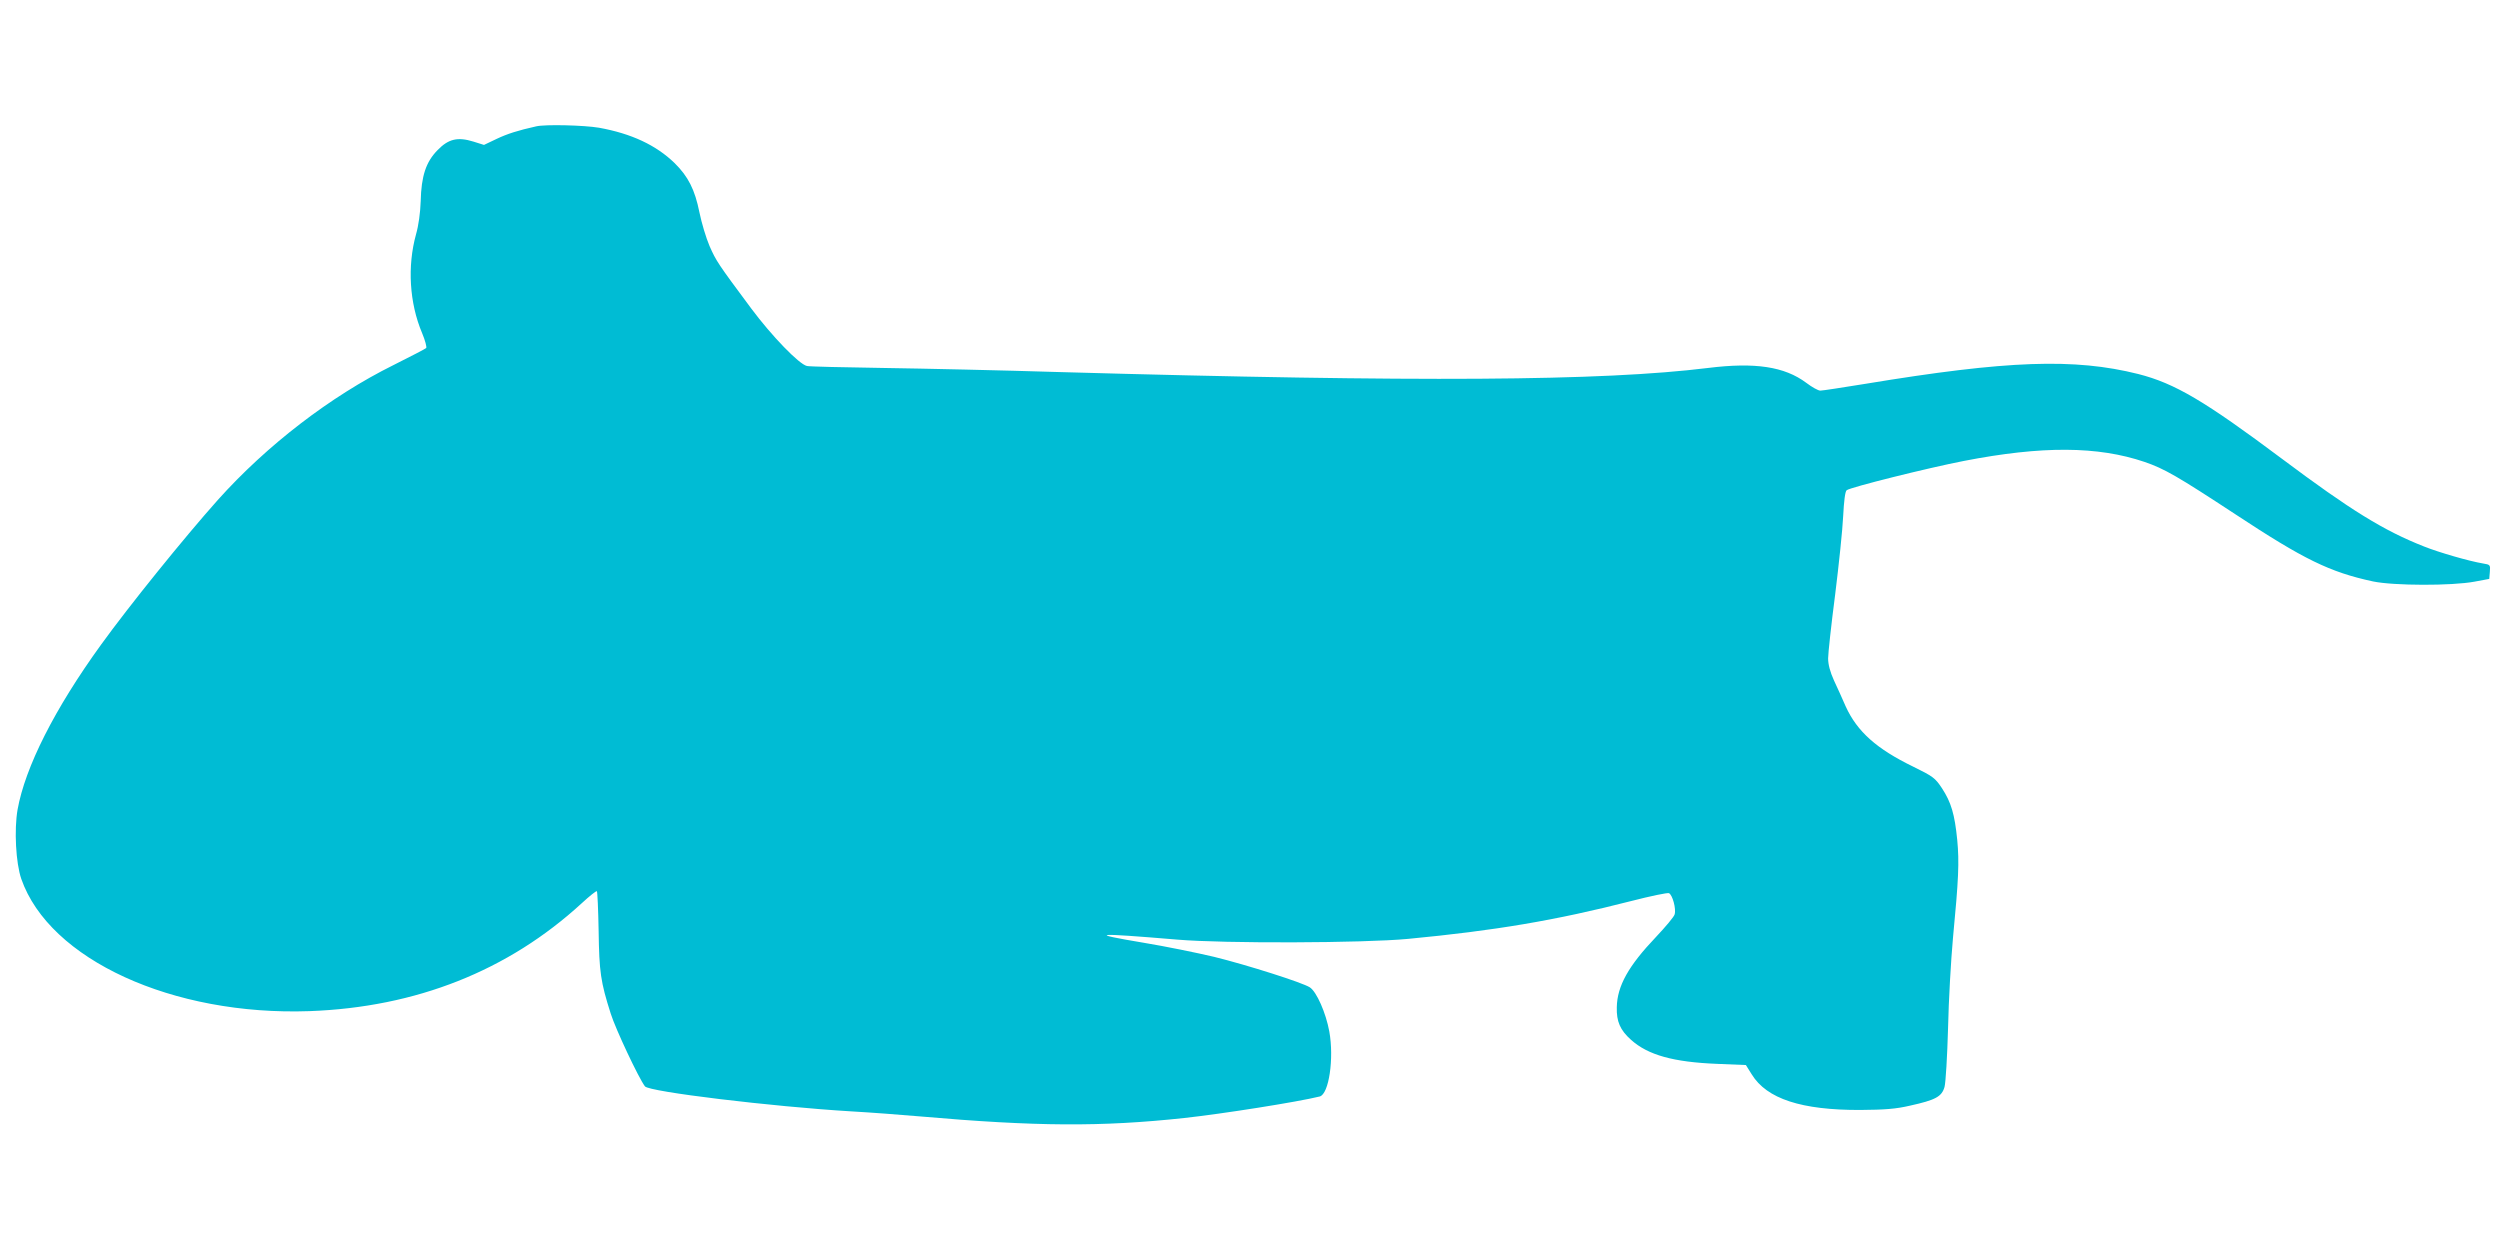 <?xml version="1.0" standalone="no"?>
<!DOCTYPE svg PUBLIC "-//W3C//DTD SVG 20010904//EN"
 "http://www.w3.org/TR/2001/REC-SVG-20010904/DTD/svg10.dtd">
<svg version="1.0" xmlns="http://www.w3.org/2000/svg"
 width="1280pt" height="640pt" viewBox="0 0 1280 640"
 preserveAspectRatio="xMidYMid meet">
<g transform="translate(0,640) scale(0.1,-0.1)"
fill="#00bcd4" stroke="none">
<path d="M2745 5753 c-94 -21 -147 -38 -202 -64 l-65 -31 -54 17 c-81 25 -128
14 -184 -44 -59 -60 -83 -132 -86 -261 -2 -59 -11 -125 -24 -170 -45 -163 -34
-351 31 -505 16 -38 25 -73 21 -77 -4 -4 -79 -43 -167 -87 -323 -160 -649
-411 -900 -691 -173 -194 -454 -542 -597 -740 -239 -330 -389 -628 -428 -845
-18 -103 -9 -274 19 -355 144 -413 775 -702 1476 -677 546 20 1017 207 1393
552 40 37 75 65 78 62 3 -3 7 -94 9 -204 3 -209 10 -260 62 -423 24 -77 143
-330 175 -372 20 -28 654 -104 1053 -128 105 -6 264 -18 355 -26 596 -52 929
-54 1355 -8 193 21 579 82 692 110 47 12 74 195 49 333 -17 94 -65 204 -100
226 -37 24 -316 113 -490 156 -89 21 -251 54 -360 72 -292 49 -256 52 174 16
237 -20 947 -18 1180 4 441 42 753 94 1143 194 97 25 184 43 192 40 18 -8 38
-81 29 -109 -3 -12 -47 -64 -96 -116 -140 -147 -198 -250 -200 -359 -2 -73 17
-117 73 -167 87 -78 217 -114 441 -123 l147 -6 30 -48 c77 -125 254 -183 556
-182 125 1 181 5 254 22 131 29 163 46 177 96 6 22 14 157 18 300 3 143 15
350 25 460 29 304 33 390 22 505 -13 131 -31 192 -78 264 -35 53 -46 61 -148
111 -187 91 -286 179 -345 308 -16 37 -43 97 -60 133 -20 44 -30 82 -30 113 0
26 16 173 36 327 19 153 38 334 41 401 4 78 10 127 18 133 18 15 415 114 600
150 401 78 686 76 925 -5 102 -35 168 -73 465 -268 352 -232 483 -296 705
-344 105 -22 403 -23 520 -1 l75 14 3 36 c3 36 2 37 -35 43 -72 12 -227 57
-302 87 -208 82 -377 187 -726 448 -397 297 -549 387 -737 435 -327 82 -670
70 -1396 -50 -117 -19 -221 -35 -232 -35 -11 0 -43 18 -72 40 -111 83 -262
106 -503 76 -543 -67 -1476 -73 -3320 -21 -291 9 -696 18 -900 21 -203 3 -380
7 -393 10 -40 8 -181 154 -286 295 -171 230 -179 242 -213 319 -18 42 -41 119
-52 173 -23 115 -57 183 -127 252 -95 92 -221 151 -387 181 -76 13 -276 18
-322 7z"/>
</g>
</svg>
